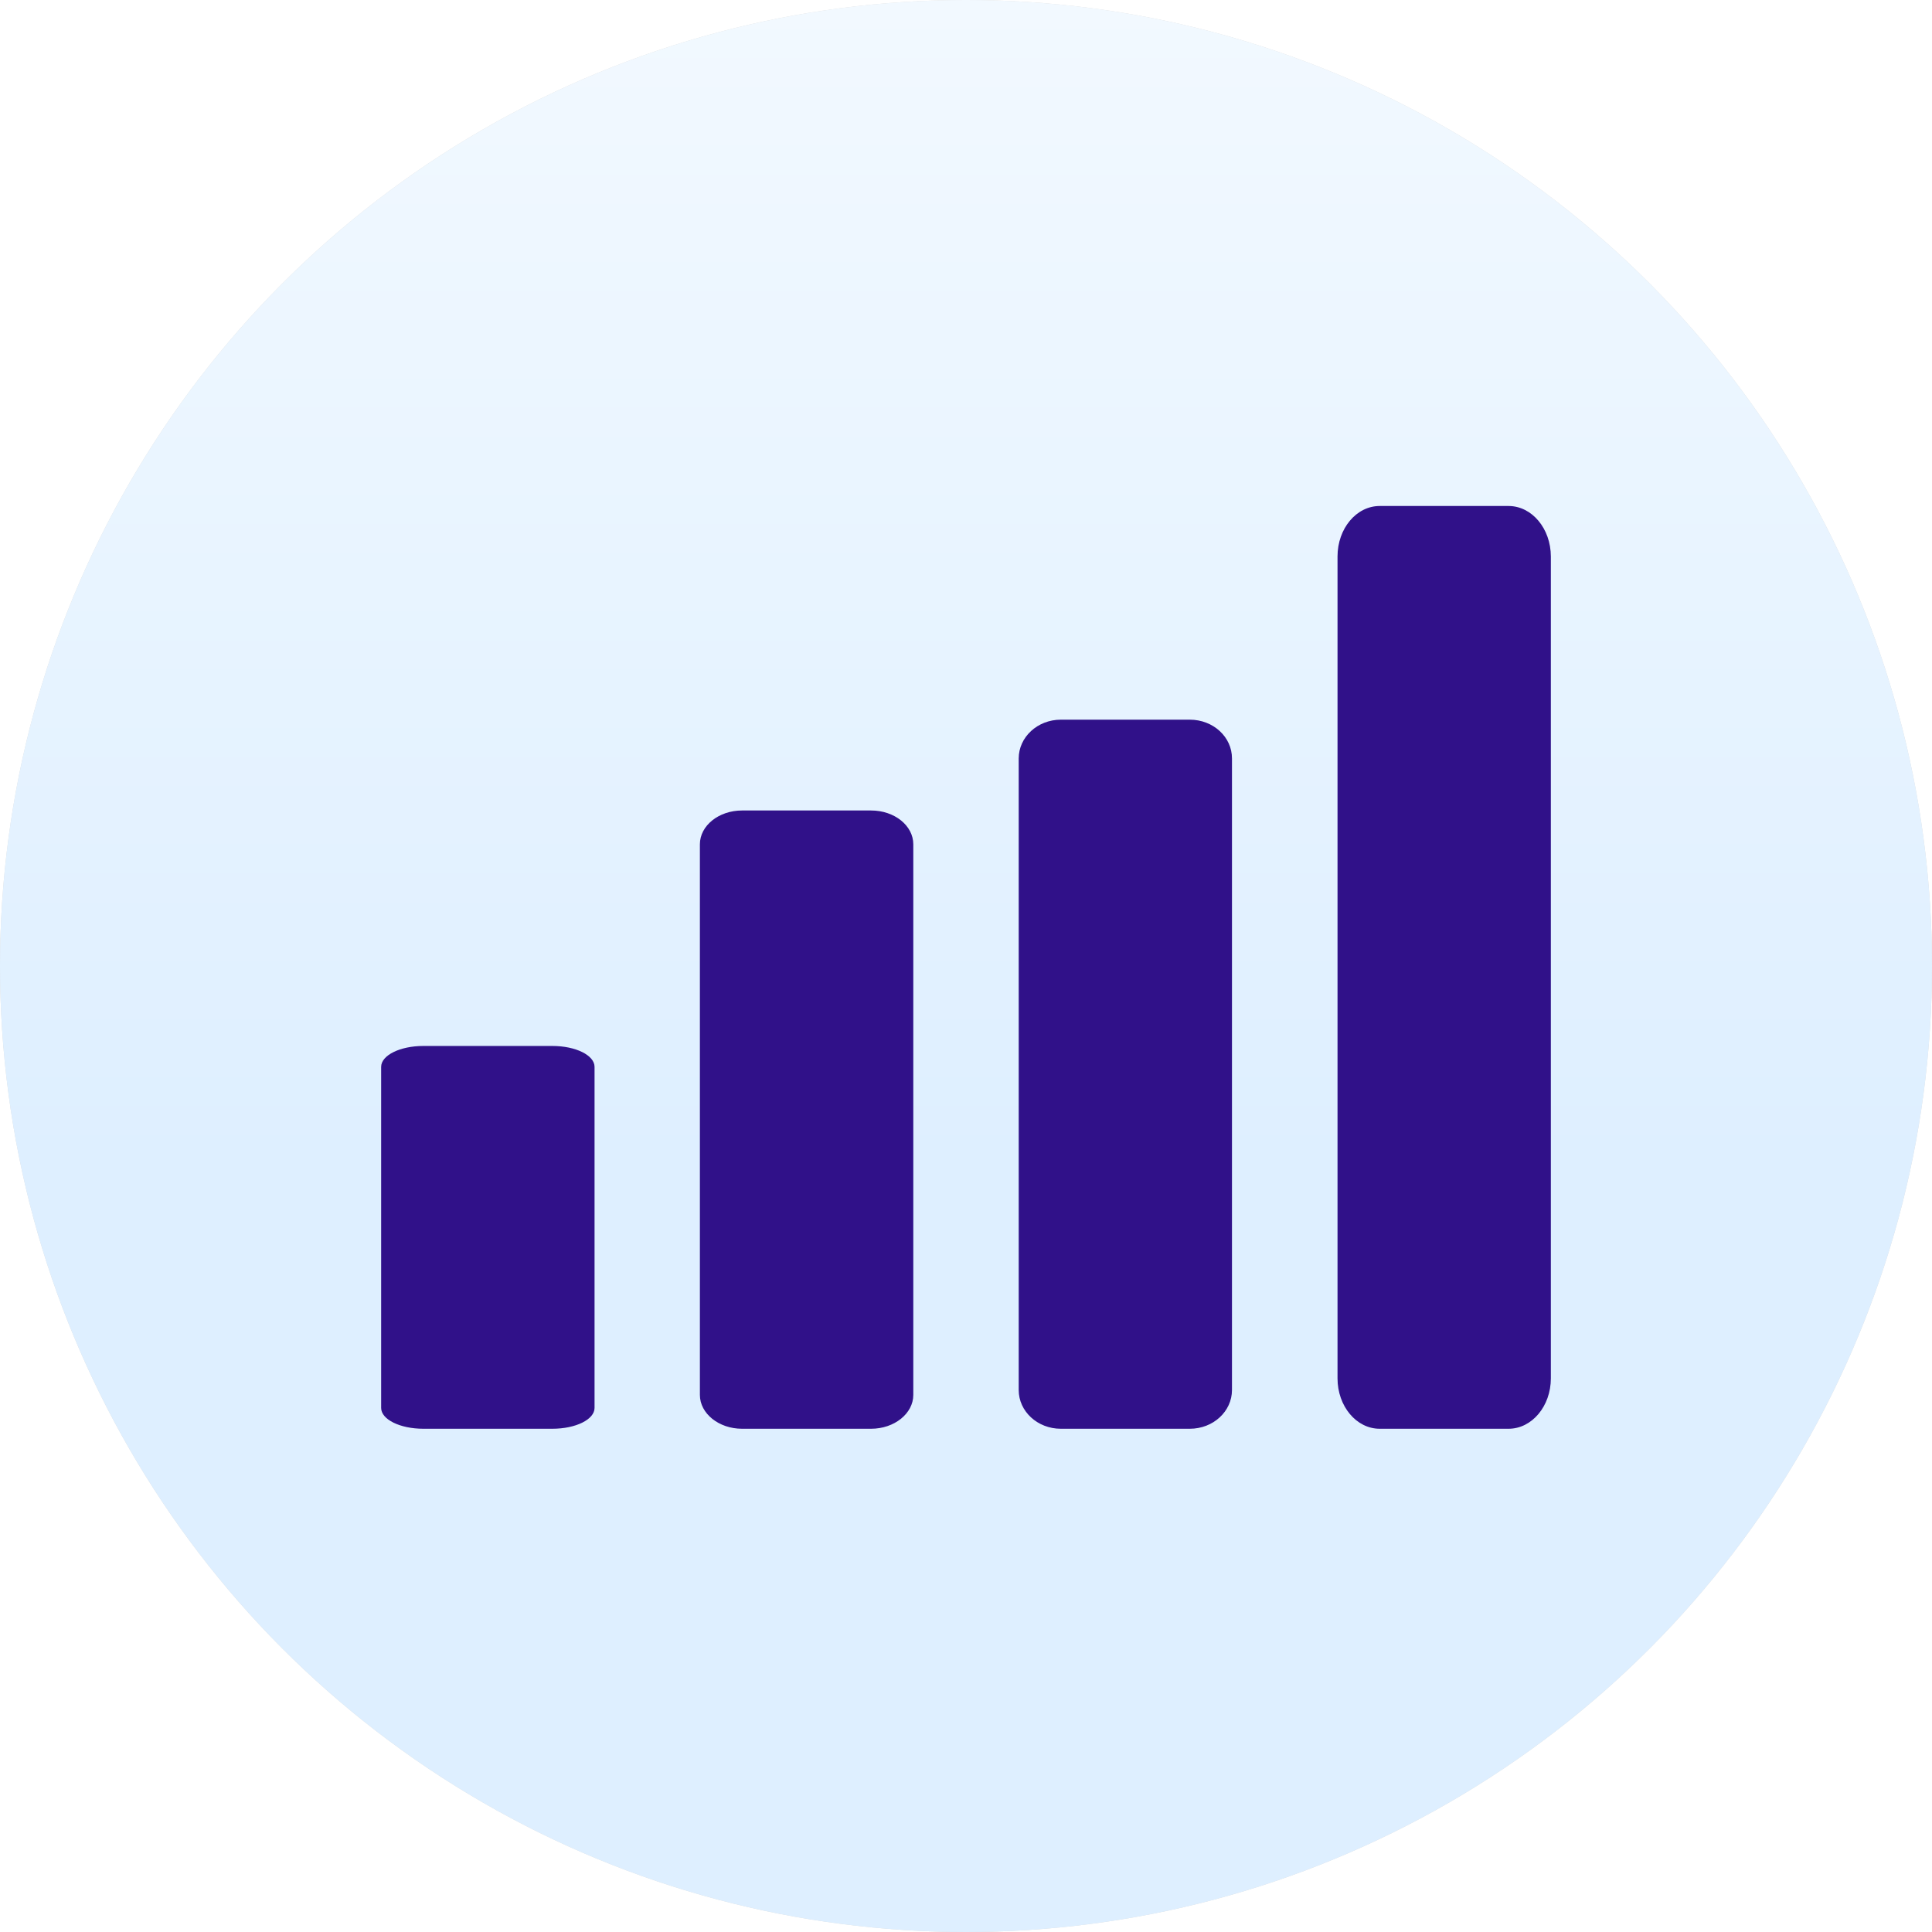 <?xml version="1.0" encoding="UTF-8"?> <svg xmlns="http://www.w3.org/2000/svg" width="294" height="294" viewBox="0 0 294 294" fill="none"><rect x="0" y="0" width="294" height="294" fill="#808080" stroke="none"/> <g clip-path="url(#clip0_1184_403)"> <rect width="294" height="294" fill="white"></rect> <circle cx="147" cy="147" r="147" fill="#D9D9D9"></circle> <circle cx="147" cy="147" r="147" fill="url(#paint0_linear_1184_403)"></circle> <path d="M84.046 159.168H64.429C60.884 159.168 58 160.584 58 162.352V214.247C58 216.004 60.873 217.42 64.429 217.42H84.046C87.622 217.42 90.475 216.004 90.475 214.247V162.352C90.475 160.584 87.612 159.168 84.046 159.168ZM229.561 77H209.954C206.399 77 203.536 80.431 203.536 84.679V209.751C203.536 213.988 206.399 217.42 209.954 217.42H229.561C233.116 217.42 236 213.988 236 209.751V84.679C235.99 80.431 233.116 77 229.561 77ZM181.056 109.516H161.429C157.883 109.516 155.02 112.172 155.02 115.417V211.528C155.02 214.774 157.883 217.42 161.429 217.42H181.056C184.622 217.42 187.474 214.774 187.474 211.528V115.417C187.485 112.151 184.622 109.516 181.056 109.516ZM132.561 123.335H112.923C109.378 123.335 106.505 125.639 106.505 128.482V212.273C106.505 215.094 109.378 217.42 112.923 217.42H132.551C136.106 217.42 138.98 215.094 138.98 212.273V128.482C138.98 125.629 136.106 123.335 132.561 123.335Z" fill="#301189"></path> </g> <defs> <linearGradient id="paint0_linear_1184_403" x1="147" y1="0" x2="147" y2="177.188" gradientUnits="userSpaceOnUse"> <stop stop-color="#F2F9FF"></stop> <stop offset="1" stop-color="#DEEFFF"></stop> </linearGradient> <clipPath id="clip0_1184_403"> <rect width="294" height="294" fill="white"></rect> </clipPath> </defs> </svg> 